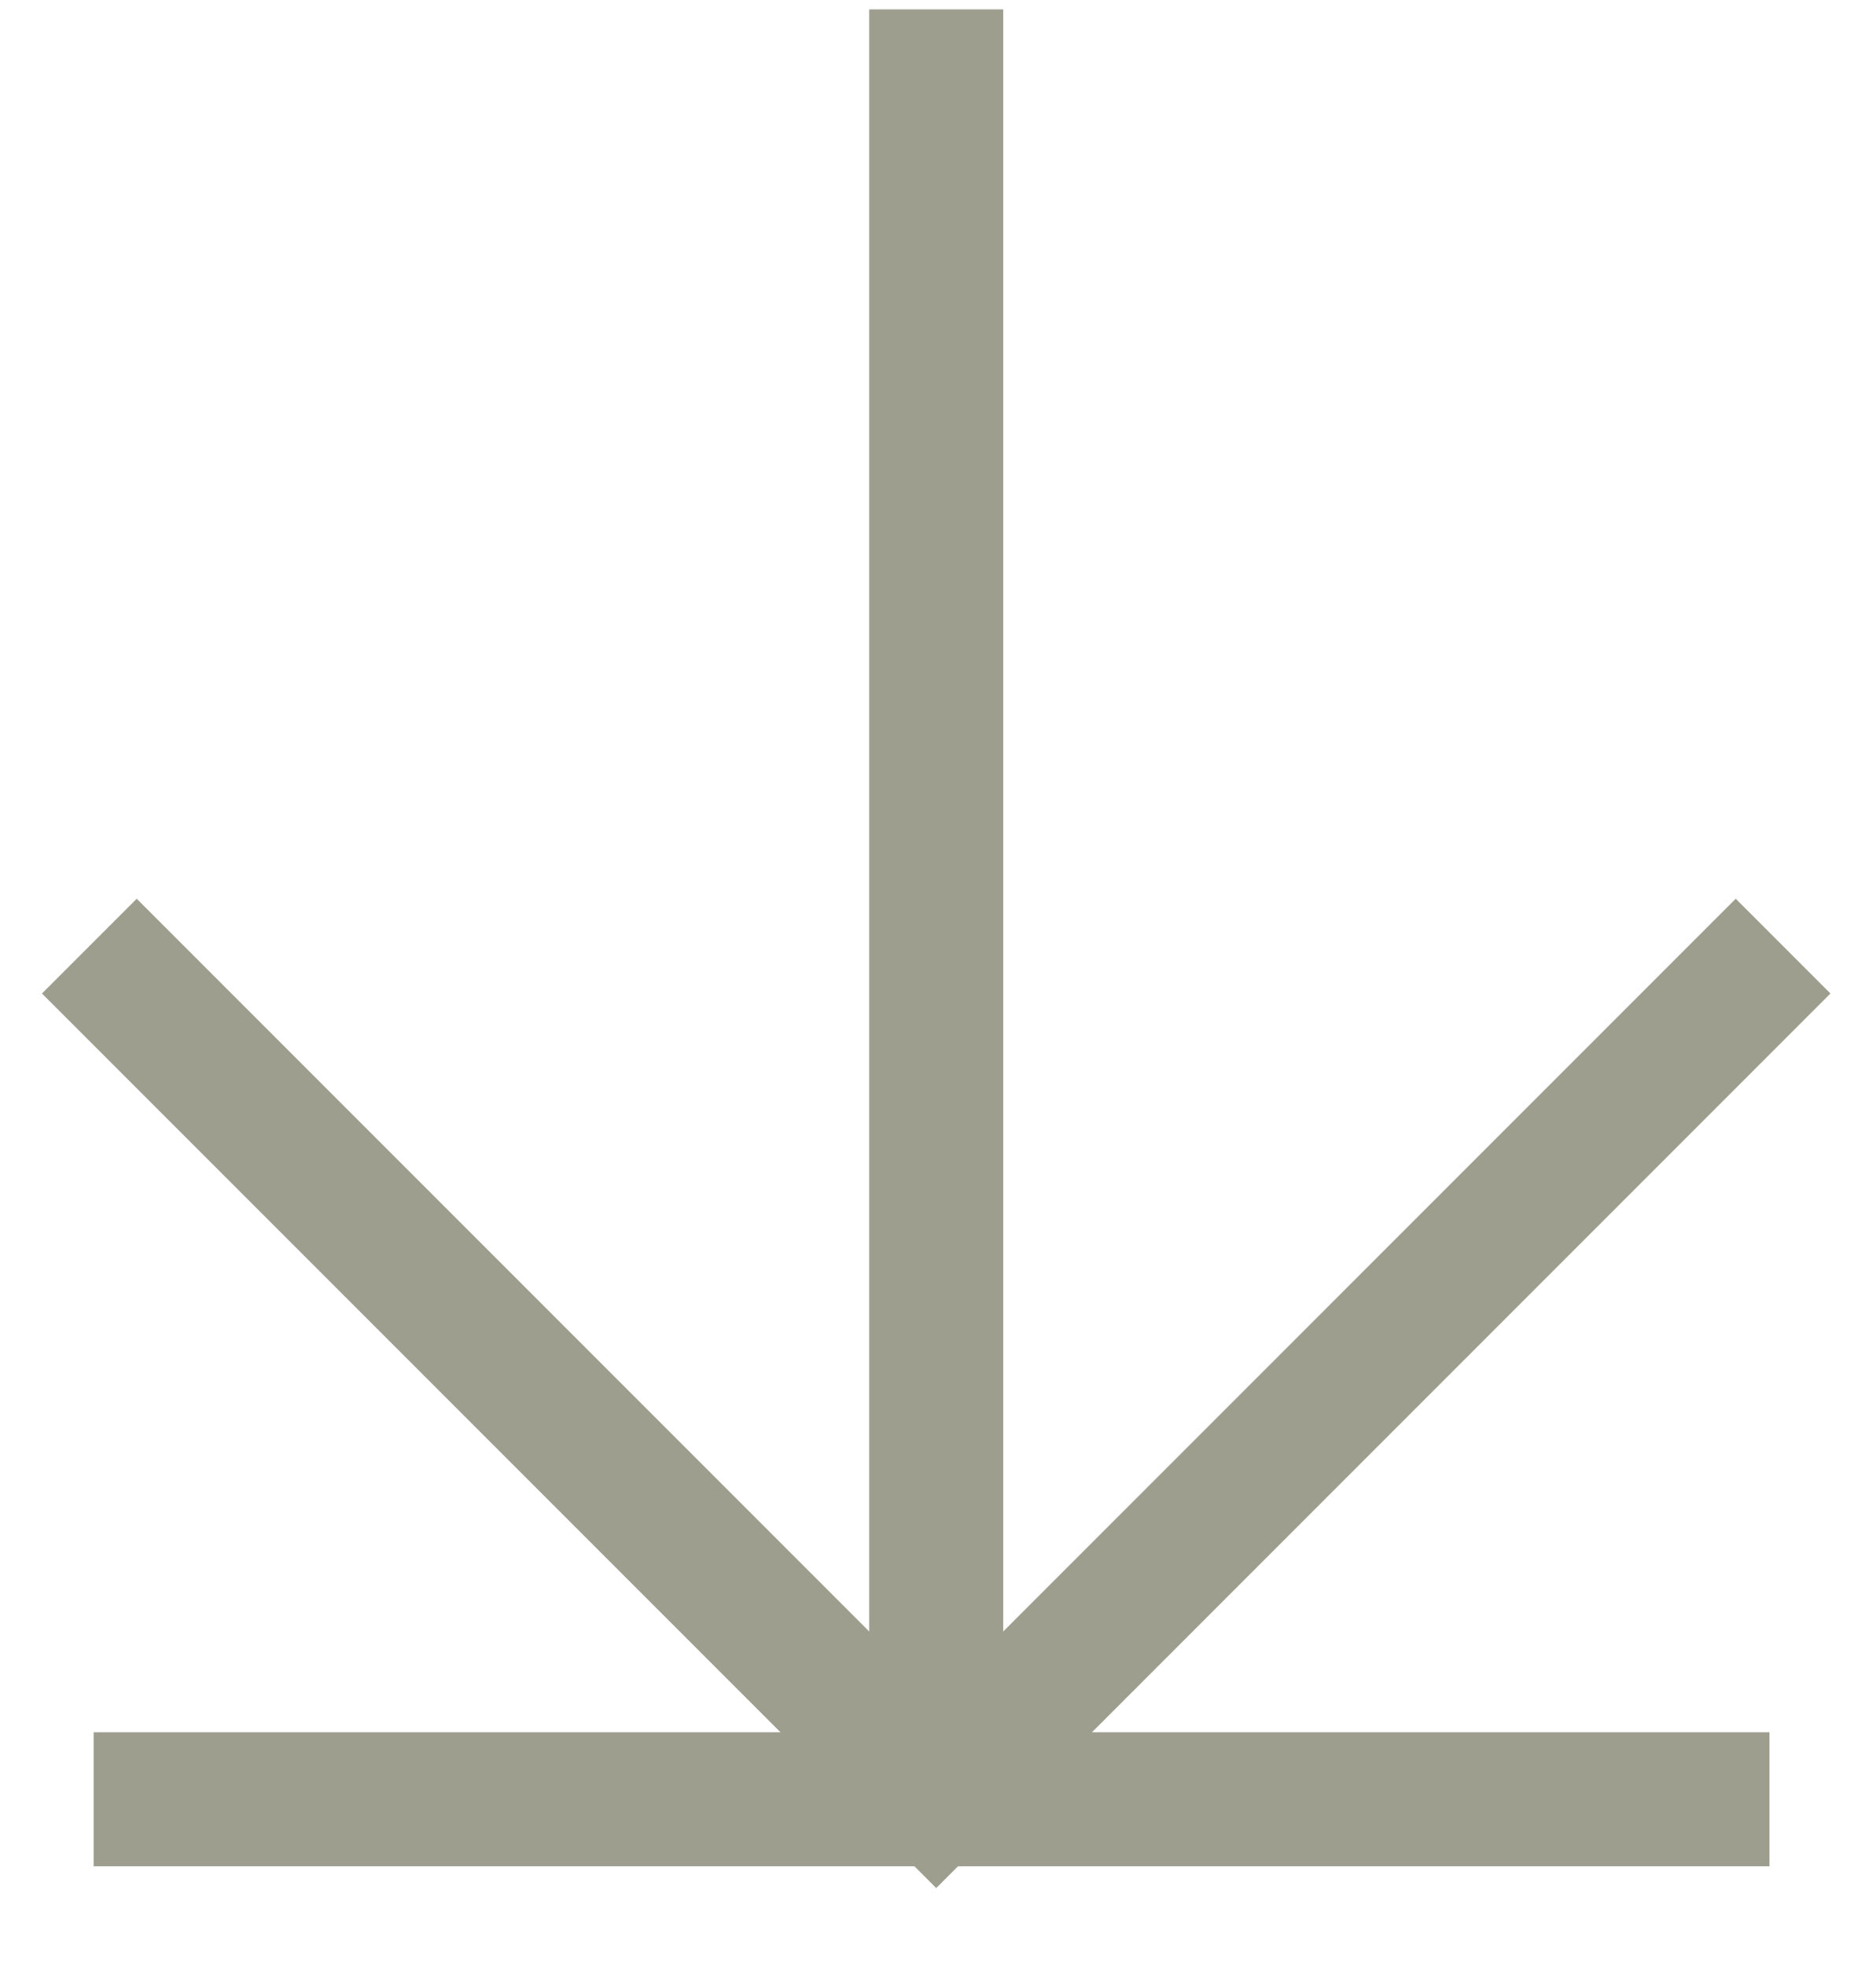 <svg width="21" height="22" viewBox="0 0 21 22" fill="none" xmlns="http://www.w3.org/2000/svg">
<path d="M10.48 0.105L10.48 20.067" stroke="#9E9E8F" stroke-width="1.5" stroke-miterlimit="10"/>
<path d="M19.96 10.587L10.48 20.067L1 10.587" stroke="#9E9E8F" stroke-width="1.5" stroke-miterlimit="10"/>
<path d="M1.048 20.134L19.807 20.134" stroke="#9E9E8F" stroke-width="1.5"/>
</svg>
